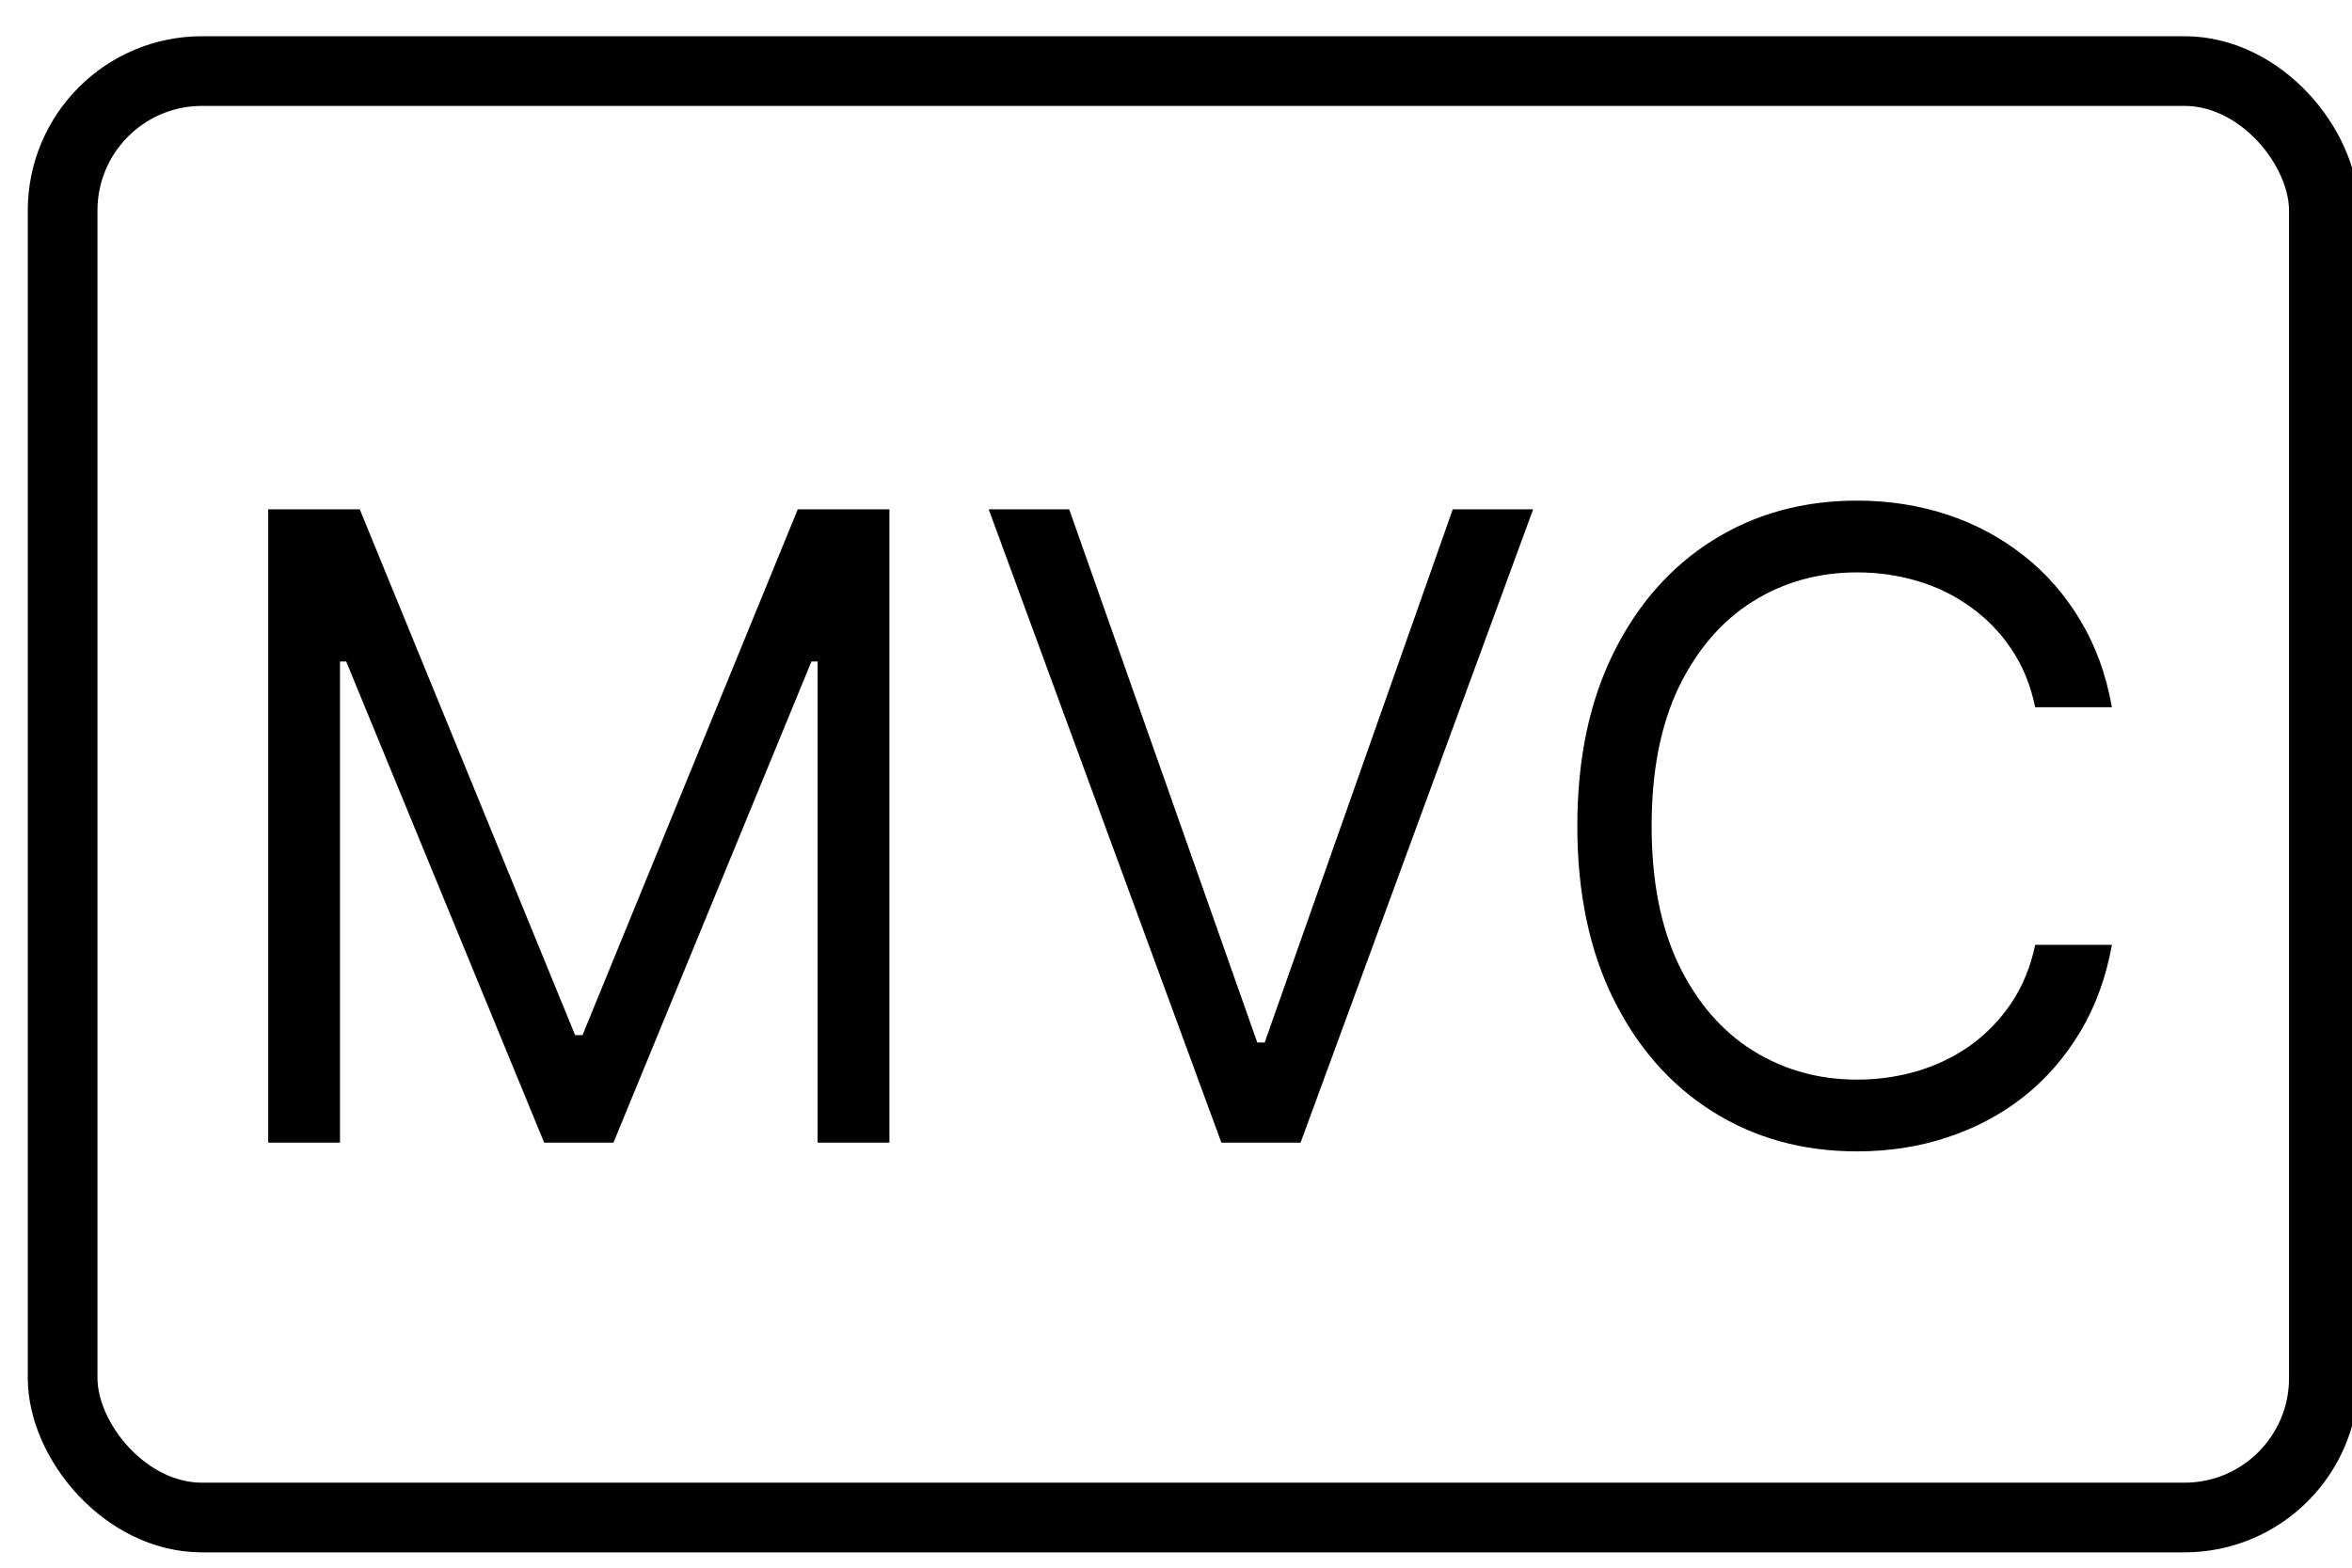 <svg width="27" height="18" viewBox="0 0 27 18" fill="none" xmlns="http://www.w3.org/2000/svg">
<g clip-path="url(#clip0_244_1014)">
<rect x="0.719" y="0.816" width="25.958" height="16.608" rx="1.6" stroke="black" stroke-width="0.8"/>
<path d="M3.079 5.848H4.13L6.602 11.885H6.687L9.158 5.848H10.21V13.12H9.386V7.595H9.315L7.042 13.12H6.247L3.974 7.595H3.903V13.12H3.079V5.848ZM12.274 5.848L14.433 11.97H14.518L16.677 5.848H17.6L14.93 13.12H14.021L11.35 5.848H12.274ZM24.244 8.12H23.363C23.311 7.867 23.22 7.645 23.09 7.453C22.962 7.261 22.805 7.1 22.621 6.97C22.439 6.837 22.236 6.738 22.014 6.672C21.791 6.605 21.559 6.572 21.318 6.572C20.877 6.572 20.478 6.683 20.121 6.906C19.766 7.129 19.483 7.456 19.272 7.89C19.064 8.323 18.96 8.854 18.96 9.484C18.96 10.114 19.064 10.645 19.272 11.079C19.483 11.512 19.766 11.84 20.121 12.062C20.478 12.285 20.877 12.396 21.318 12.396C21.559 12.396 21.791 12.363 22.014 12.297C22.236 12.23 22.439 12.132 22.621 12.002C22.805 11.869 22.962 11.707 23.09 11.515C23.22 11.321 23.311 11.099 23.363 10.848H24.244C24.177 11.219 24.057 11.552 23.881 11.846C23.706 12.139 23.488 12.389 23.228 12.595C22.968 12.799 22.675 12.954 22.351 13.06C22.029 13.167 21.684 13.22 21.318 13.22C20.697 13.22 20.146 13.068 19.663 12.765C19.18 12.462 18.8 12.031 18.523 11.473C18.246 10.914 18.107 10.251 18.107 9.484C18.107 8.717 18.246 8.054 18.523 7.495C18.8 6.937 19.18 6.506 19.663 6.203C20.146 5.9 20.697 5.748 21.318 5.748C21.684 5.748 22.029 5.802 22.351 5.908C22.675 6.015 22.968 6.171 23.228 6.377C23.488 6.58 23.706 6.829 23.881 7.123C24.057 7.414 24.177 7.746 24.244 8.12Z" fill="black"/>
</g>
<defs>
<clipPath id="clip0_244_1014">
<rect width="27" height="18" fill="white"/>
</clipPath>
</defs>
</svg>
